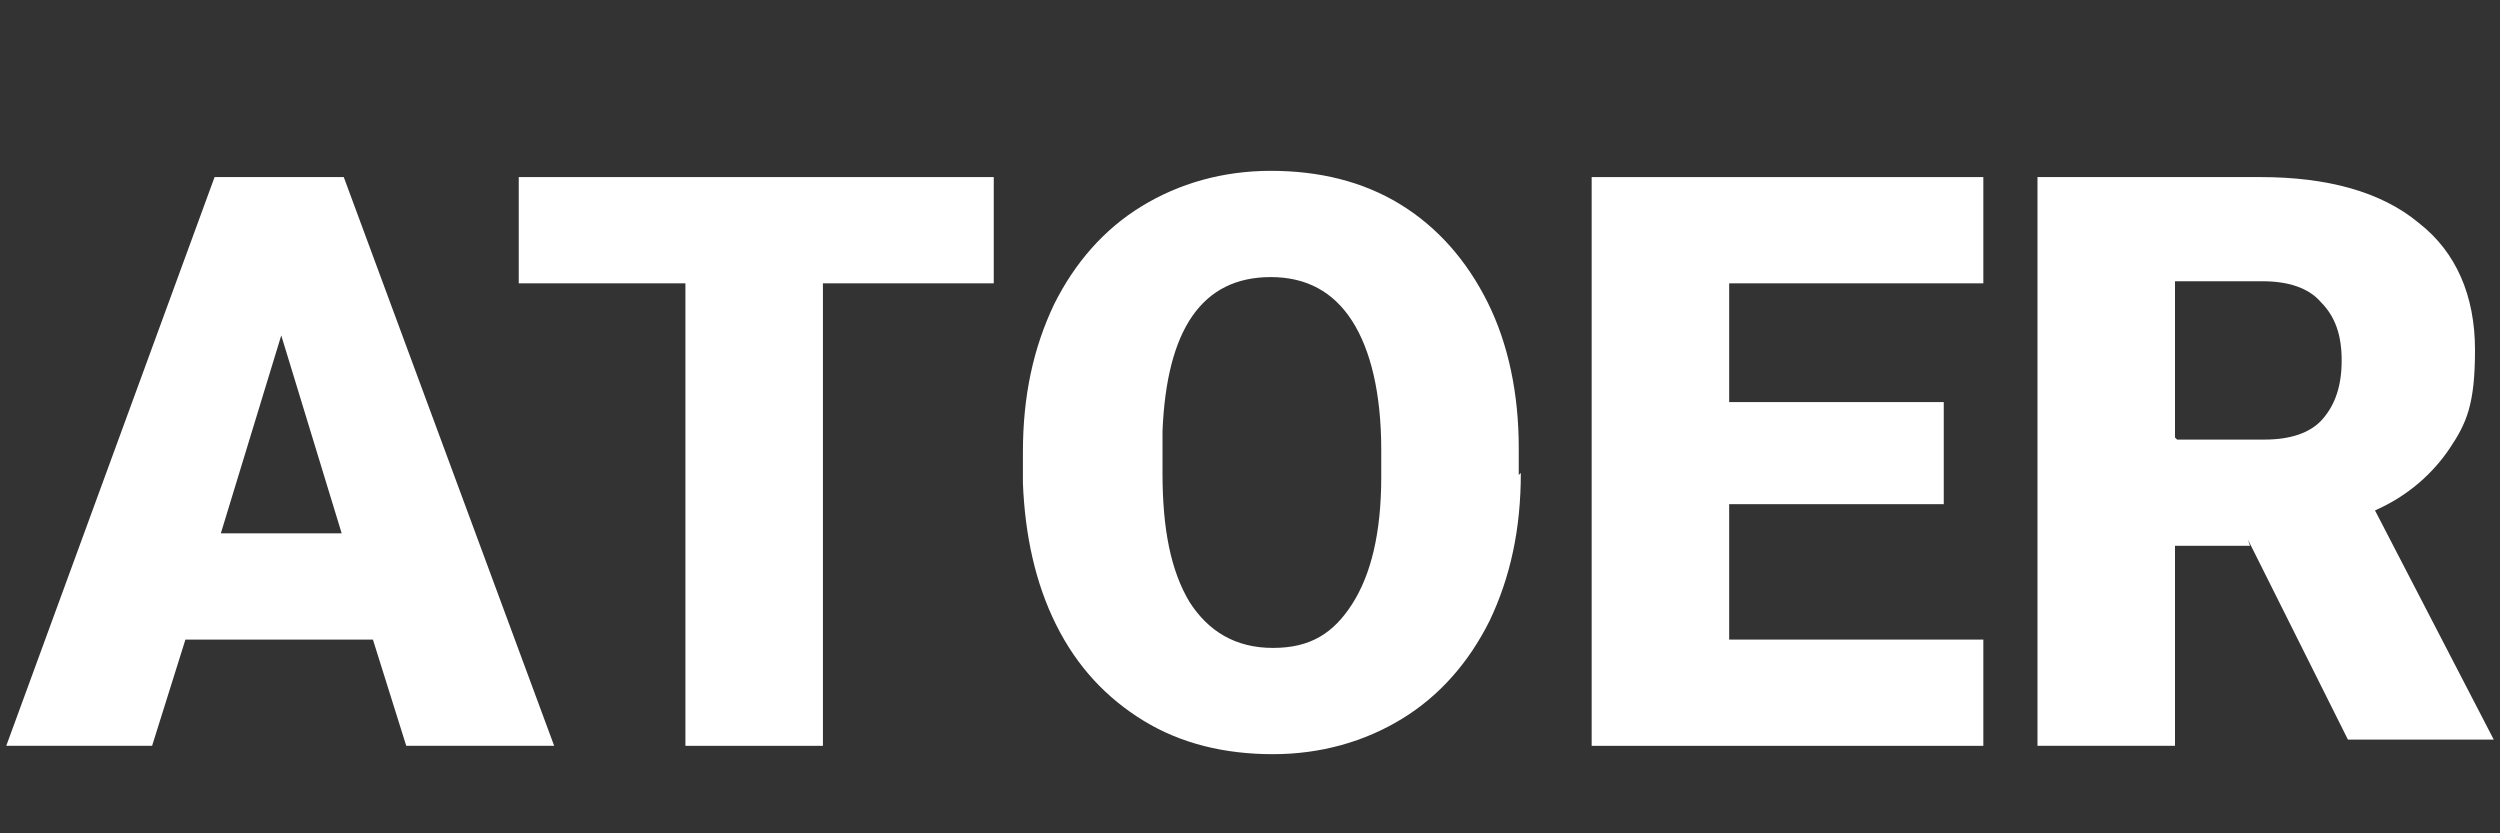 <svg width="120" height="40" xmlns="http://www.w3.org/2000/svg">
  <rect width="100%" height="100%" fill="#333333" stroke="none"/>
  <path fill="#ffffff" d="m17.9,30.7h-9l-1.6,5.1h-7l10,-27.3h6.2l10.1,27.3h-7.1l-1.6,-5.1zm-7.4,-5.1h5.9l-2.9,-9.5l-2.9,9.5z"/>
  <path fill="#ffffff" d="m47.7,13.6h-8.2v22.2h-6.6v-22.2h-8v-5.1h22.8v5.1z"/>
  <path fill="#ffffff" d="m73,22.7c0,2.7 -0.5,5 -1.5,7.1c-1,2 -2.4,3.6 -4.2,4.7c-1.8,1.1 -3.9,1.7 -6.2,1.7s-4.4,-0.5 -6.2,-1.6s-3.2,-2.6 -4.2,-4.6c-1,-2 -1.5,-4.3 -1.6,-6.8v-1.5c0,-2.7 0.5,-5 1.5,-7.1c1,-2 2.4,-3.6 4.2,-4.7c1.8,-1.1 3.9,-1.7 6.2,-1.7s4.4,0.5 6.2,1.6c1.8,1.1 3.2,2.7 4.2,4.7s1.5,4.4 1.5,7v1.3zm-6.7,-1.1c0,-2.7 -0.5,-4.8 -1.4,-6.2s-2.2,-2.1 -3.9,-2.1c-3.3,0 -5,2.5 -5.2,7.4v2c0,2.7 0.4,4.7 1.3,6.2c0.9,1.4 2.2,2.2 4,2.2s2.9,-0.7 3.8,-2.1c0.9,-1.4 1.4,-3.4 1.4,-6.1v-1.3z"/>
  <path fill="#ffffff" d="m93.3,24.2h-10.3v6.5h12.2v5.1h-18.8v-27.3h18.8v5.1h-12.2v5.7h10.3v4.9z"/>
  <path fill="#ffffff" d="m108,26.2h-3.6v9.6h-6.6v-27.3h10.7c3.2,0 5.8,0.7 7.6,2.2c1.8,1.4 2.7,3.5 2.7,6.1s-0.4,3.5 -1.2,4.7c-0.8,1.2 -2,2.3 -3.6,3l5.7,11h-7l-4.8,-9.6zm-3.5,-5.1h4.2c1.2,0 2.2,-0.3 2.8,-1c0.6,-0.7 0.9,-1.6 0.9,-2.8s-0.3,-2.1 -1,-2.8c-0.6,-0.7 -1.6,-1 -2.8,-1h-4.2v7.5z"/>
</svg>
